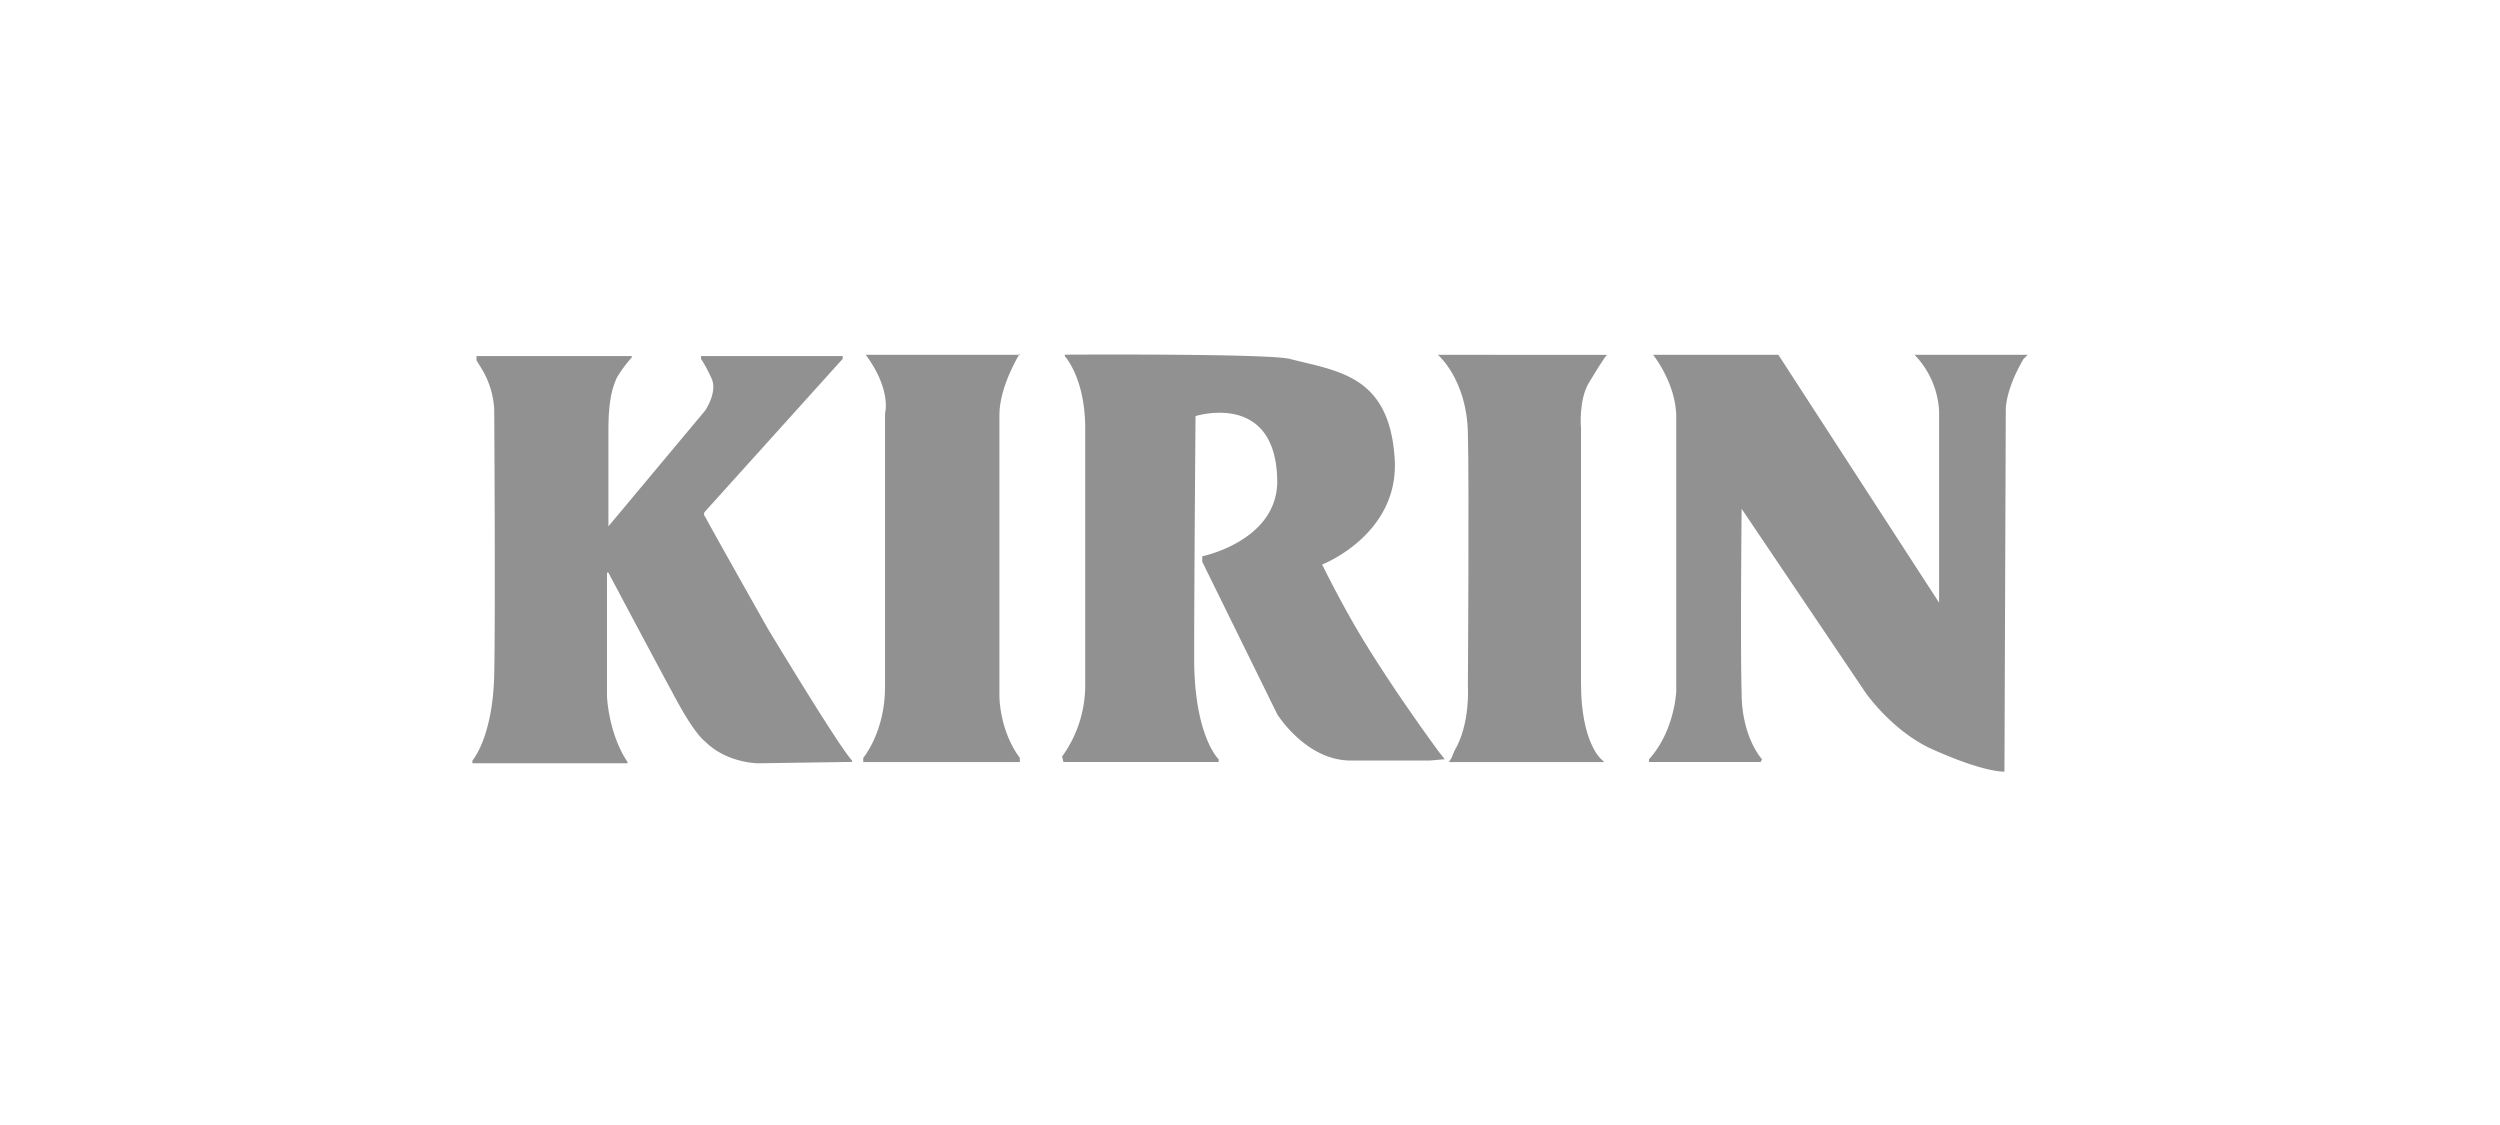 <svg id="e964f5fb-e8c7-469b-8d4f-ce90401e4a5a" data-name="Layer 1" xmlns="http://www.w3.org/2000/svg" viewBox="0 0 600 270"><title>carousel-customer-logo</title><path d="M114.36,86.46v-1h37.26v.33a31,31,0,0,0-3.6,4.9c-1.31,2.94-2,6.21-2,12.75v22.88l23.21-27.78s2.94-4.25,1.63-7.52a37,37,0,0,0-2.61-4.9v-.66h34v.66l-33,36.6a.9.9,0,0,0,0,1.31c1,2,15,26.8,15,26.8s17.32,28.76,20.26,31.7v.33l-22.55.33s-7.51,0-12.74-5.23c-1.64-1.31-4.25-4.91-7.85-11.77-3.92-7.19-15.36-28.76-15.36-28.76h-.33v29.74s.33,8.83,4.91,15.69v.33H113.38v-.66s4.9-5.55,5.23-20.59c.32-15.36,0-63.73,0-63.73a21,21,0,0,0-3.27-10.13l-1-1.64Z" style="fill:#919191;fill-rule:evenodd"/><path d="M207.83,85.16h36.93v-.33s-4.9,7.84-4.9,14.71v67.65s0,8.17,4.9,14.71v1H207.18v-1s5.23-6.21,5.23-17V99.21s1.63-5.56-4.58-14Z" style="fill:#919191;fill-rule:evenodd"/><path d="M255.55,85.48s4.9,5.23,4.9,17.33v61.11a29.17,29.17,0,0,1-5.55,17.65l.32,1.31h37.26v-.65s-5.88-5.56-5.88-24.19.33-58.18.33-58.18,19.61-6.21,19.61,16c-.33,14.05-18,17.65-18,17.65v1.31l18,36.6s6.86,11.11,17.65,11.11h18.95l3.6-.32-1.31-1.64S336,167.85,328.11,155.1c-5.89-9.48-10.79-19.61-10.79-19.61S336.61,128,334.64,109c-1.63-19-13.72-19.94-25.16-22.88-5.56-1.31-53.93-1-53.93-1v.32Z" style="fill:#919191;fill-rule:evenodd"/><path d="M345.1,85.16S352,91,352.29,103.79c.33,12.42,0,60.79,0,60.79s.66,9.15-3.26,15.68l-.66,1.64-.65,1H385l-.66-.65s-4.9-3.93-4.9-18.31V102.81s-.65-6.87,2-11.12c3.92-6.53,4.25-6.53,4.25-6.53Z" style="fill:#919191;fill-rule:evenodd"/><path d="M402.3,100.19v65.69s-.33,9.48-6.54,16.35v.65h26.8l.33-.65s-4.9-5.23-4.9-16c-.33-11.11,0-44.12,0-44.12l29.74,44.12s6.54,9.48,16.34,13.73c12.42,5.55,17,5.23,17,5.23l.32-86.61s-.32-4.58,4.25-12.42l1-1H459.5a21.05,21.05,0,0,1,5.88,13.4v46.08L426.81,85.16H396.74s5.56,6.86,5.56,15Z" style="fill:#919191;fill-rule:evenodd"/></svg>